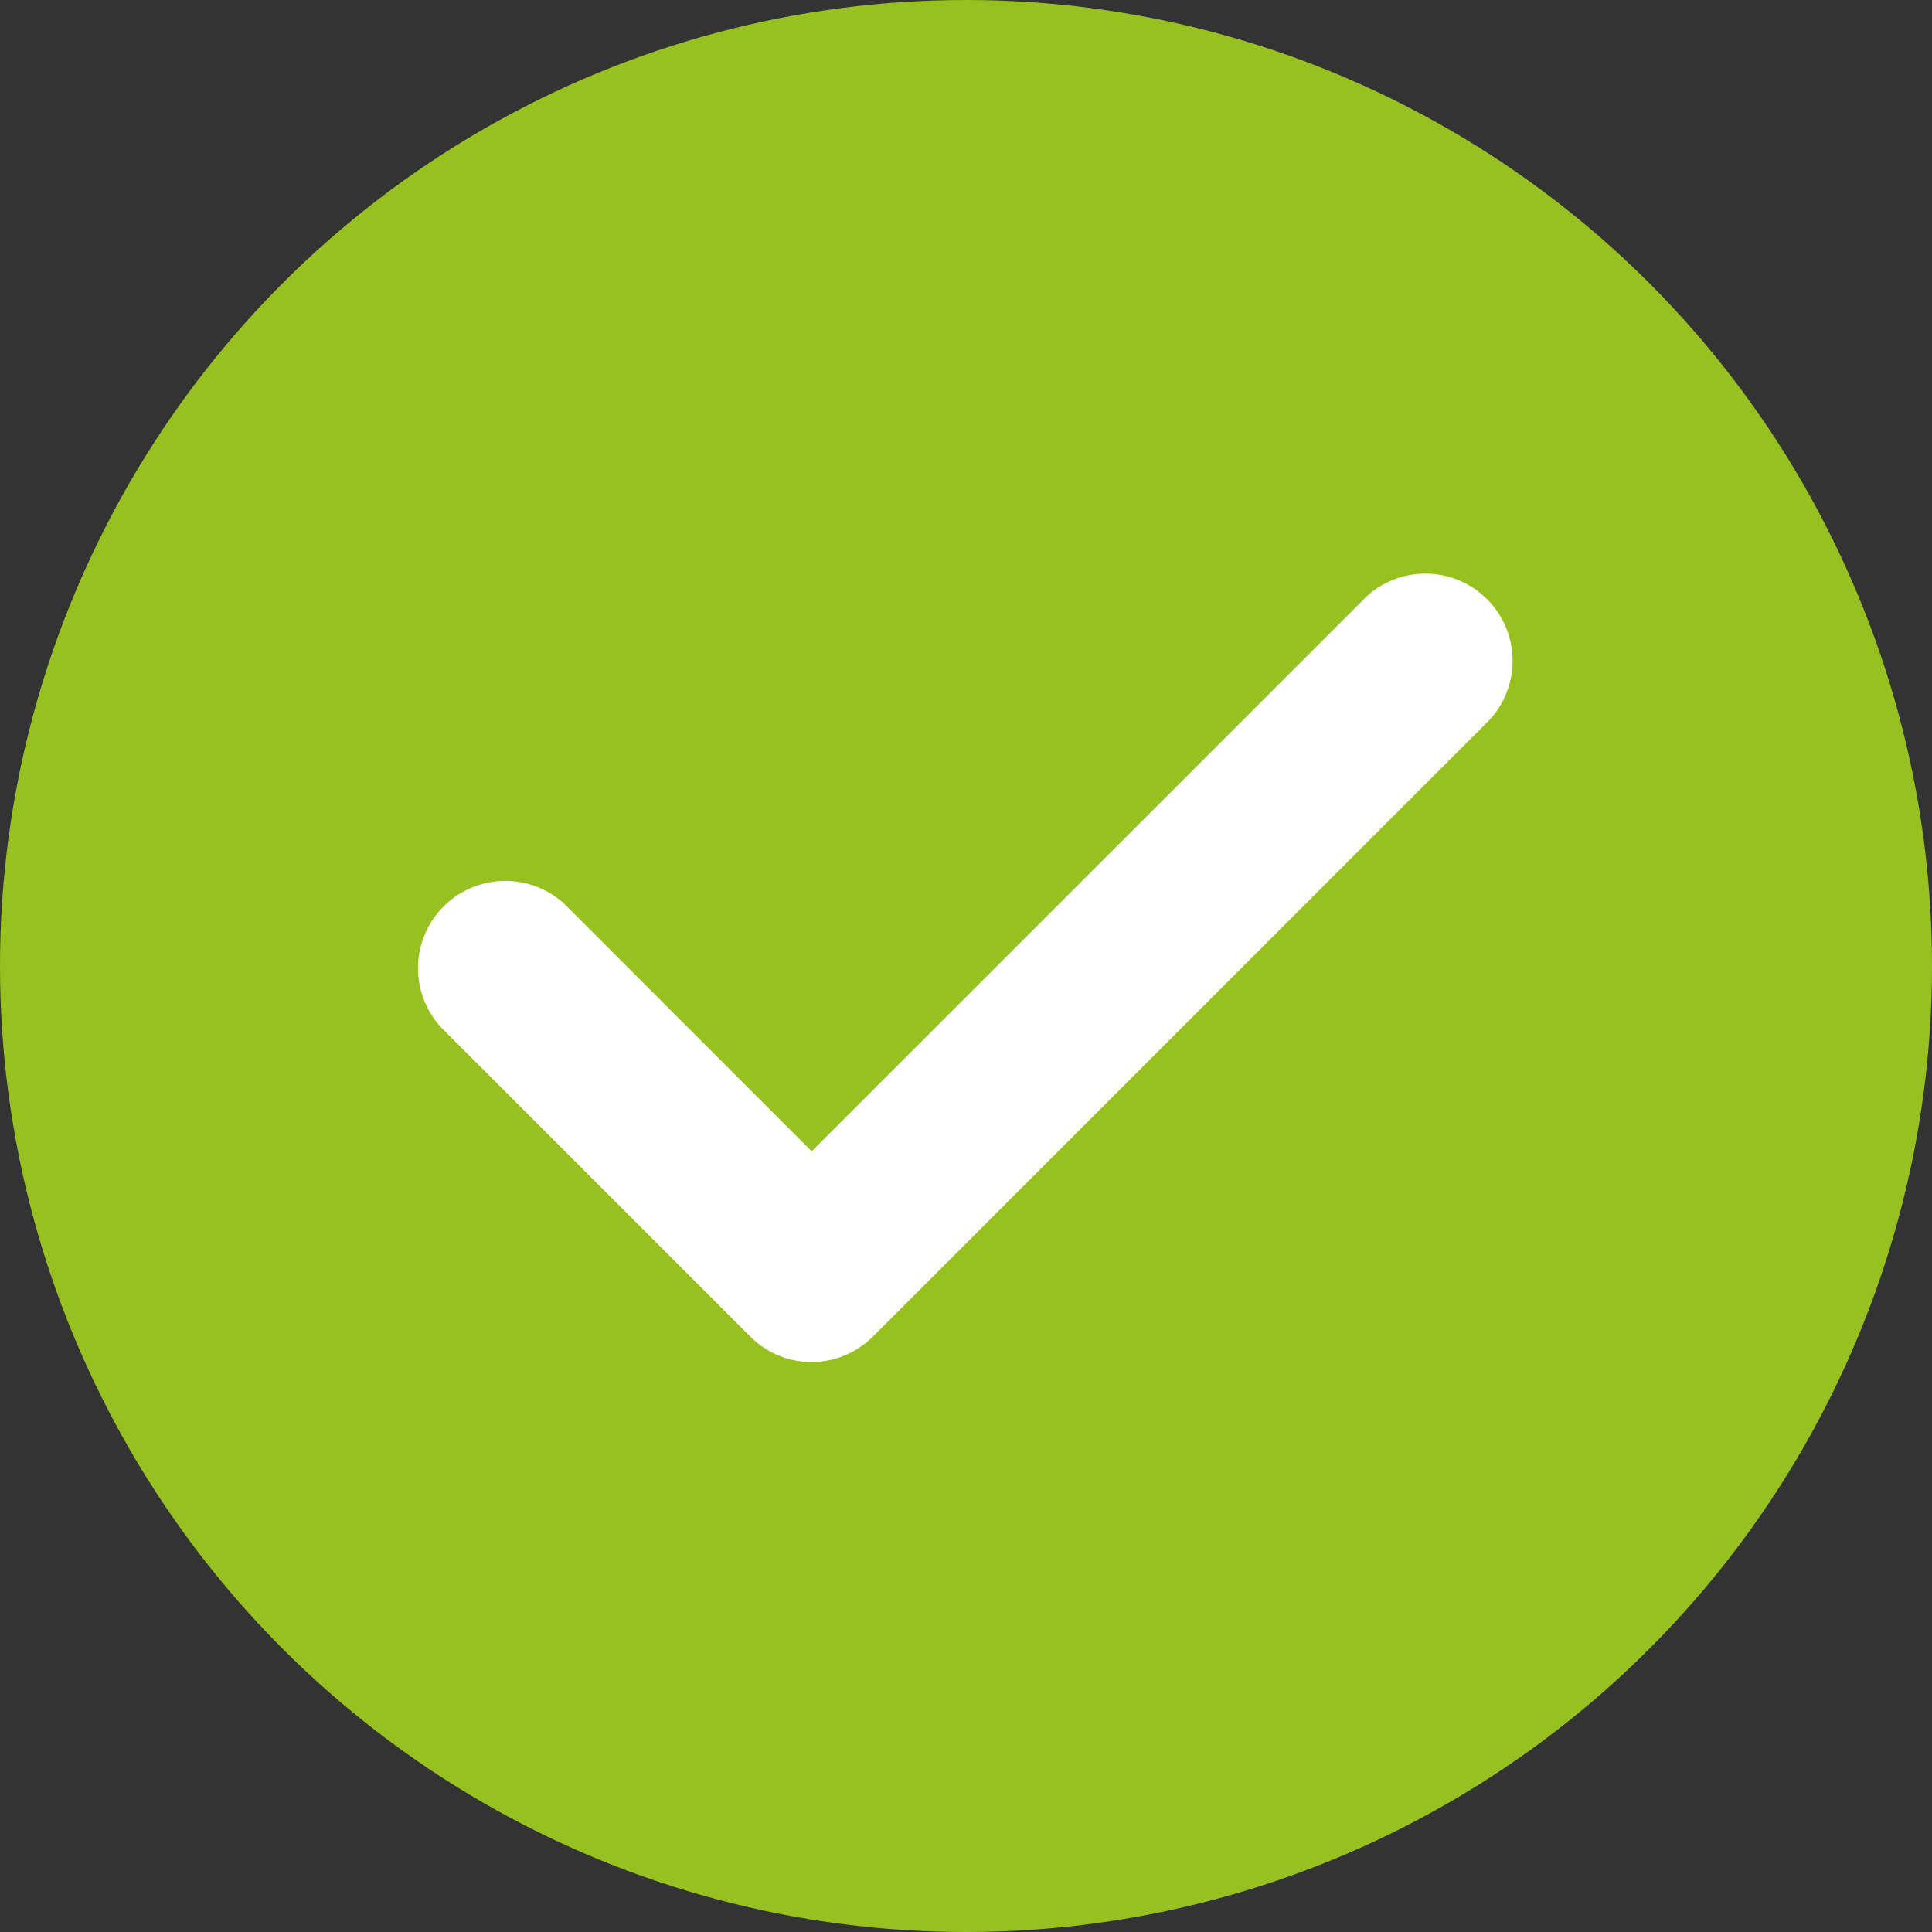 <svg id="Group_1086" data-name="Group 1086" xmlns="http://www.w3.org/2000/svg" width="22" height="22" viewBox="0 0 22 22">
  <rect x="0" y="0" width="22" height="22" fill="#333333" stroke="none"/>
  <circle id="Ellipse_7" data-name="Ellipse 7" cx="11" cy="11" r="11" transform="translate(0 0)" fill="#96c120"/>
  <path id="Path_190" data-name="Path 190" d="M78.841,72.1a.987.987,0,0,1-.7-.291l-3.514-3.514a.994.994,0,0,1,1.405-1.405L78.841,69.7l6.324-6.323a.993.993,0,0,1,1.4,1.405l-7.025,7.026A.993.993,0,0,1,78.841,72.1Z" transform="translate(-69.598 -56.59)" fill="#fff"/>
</svg>
